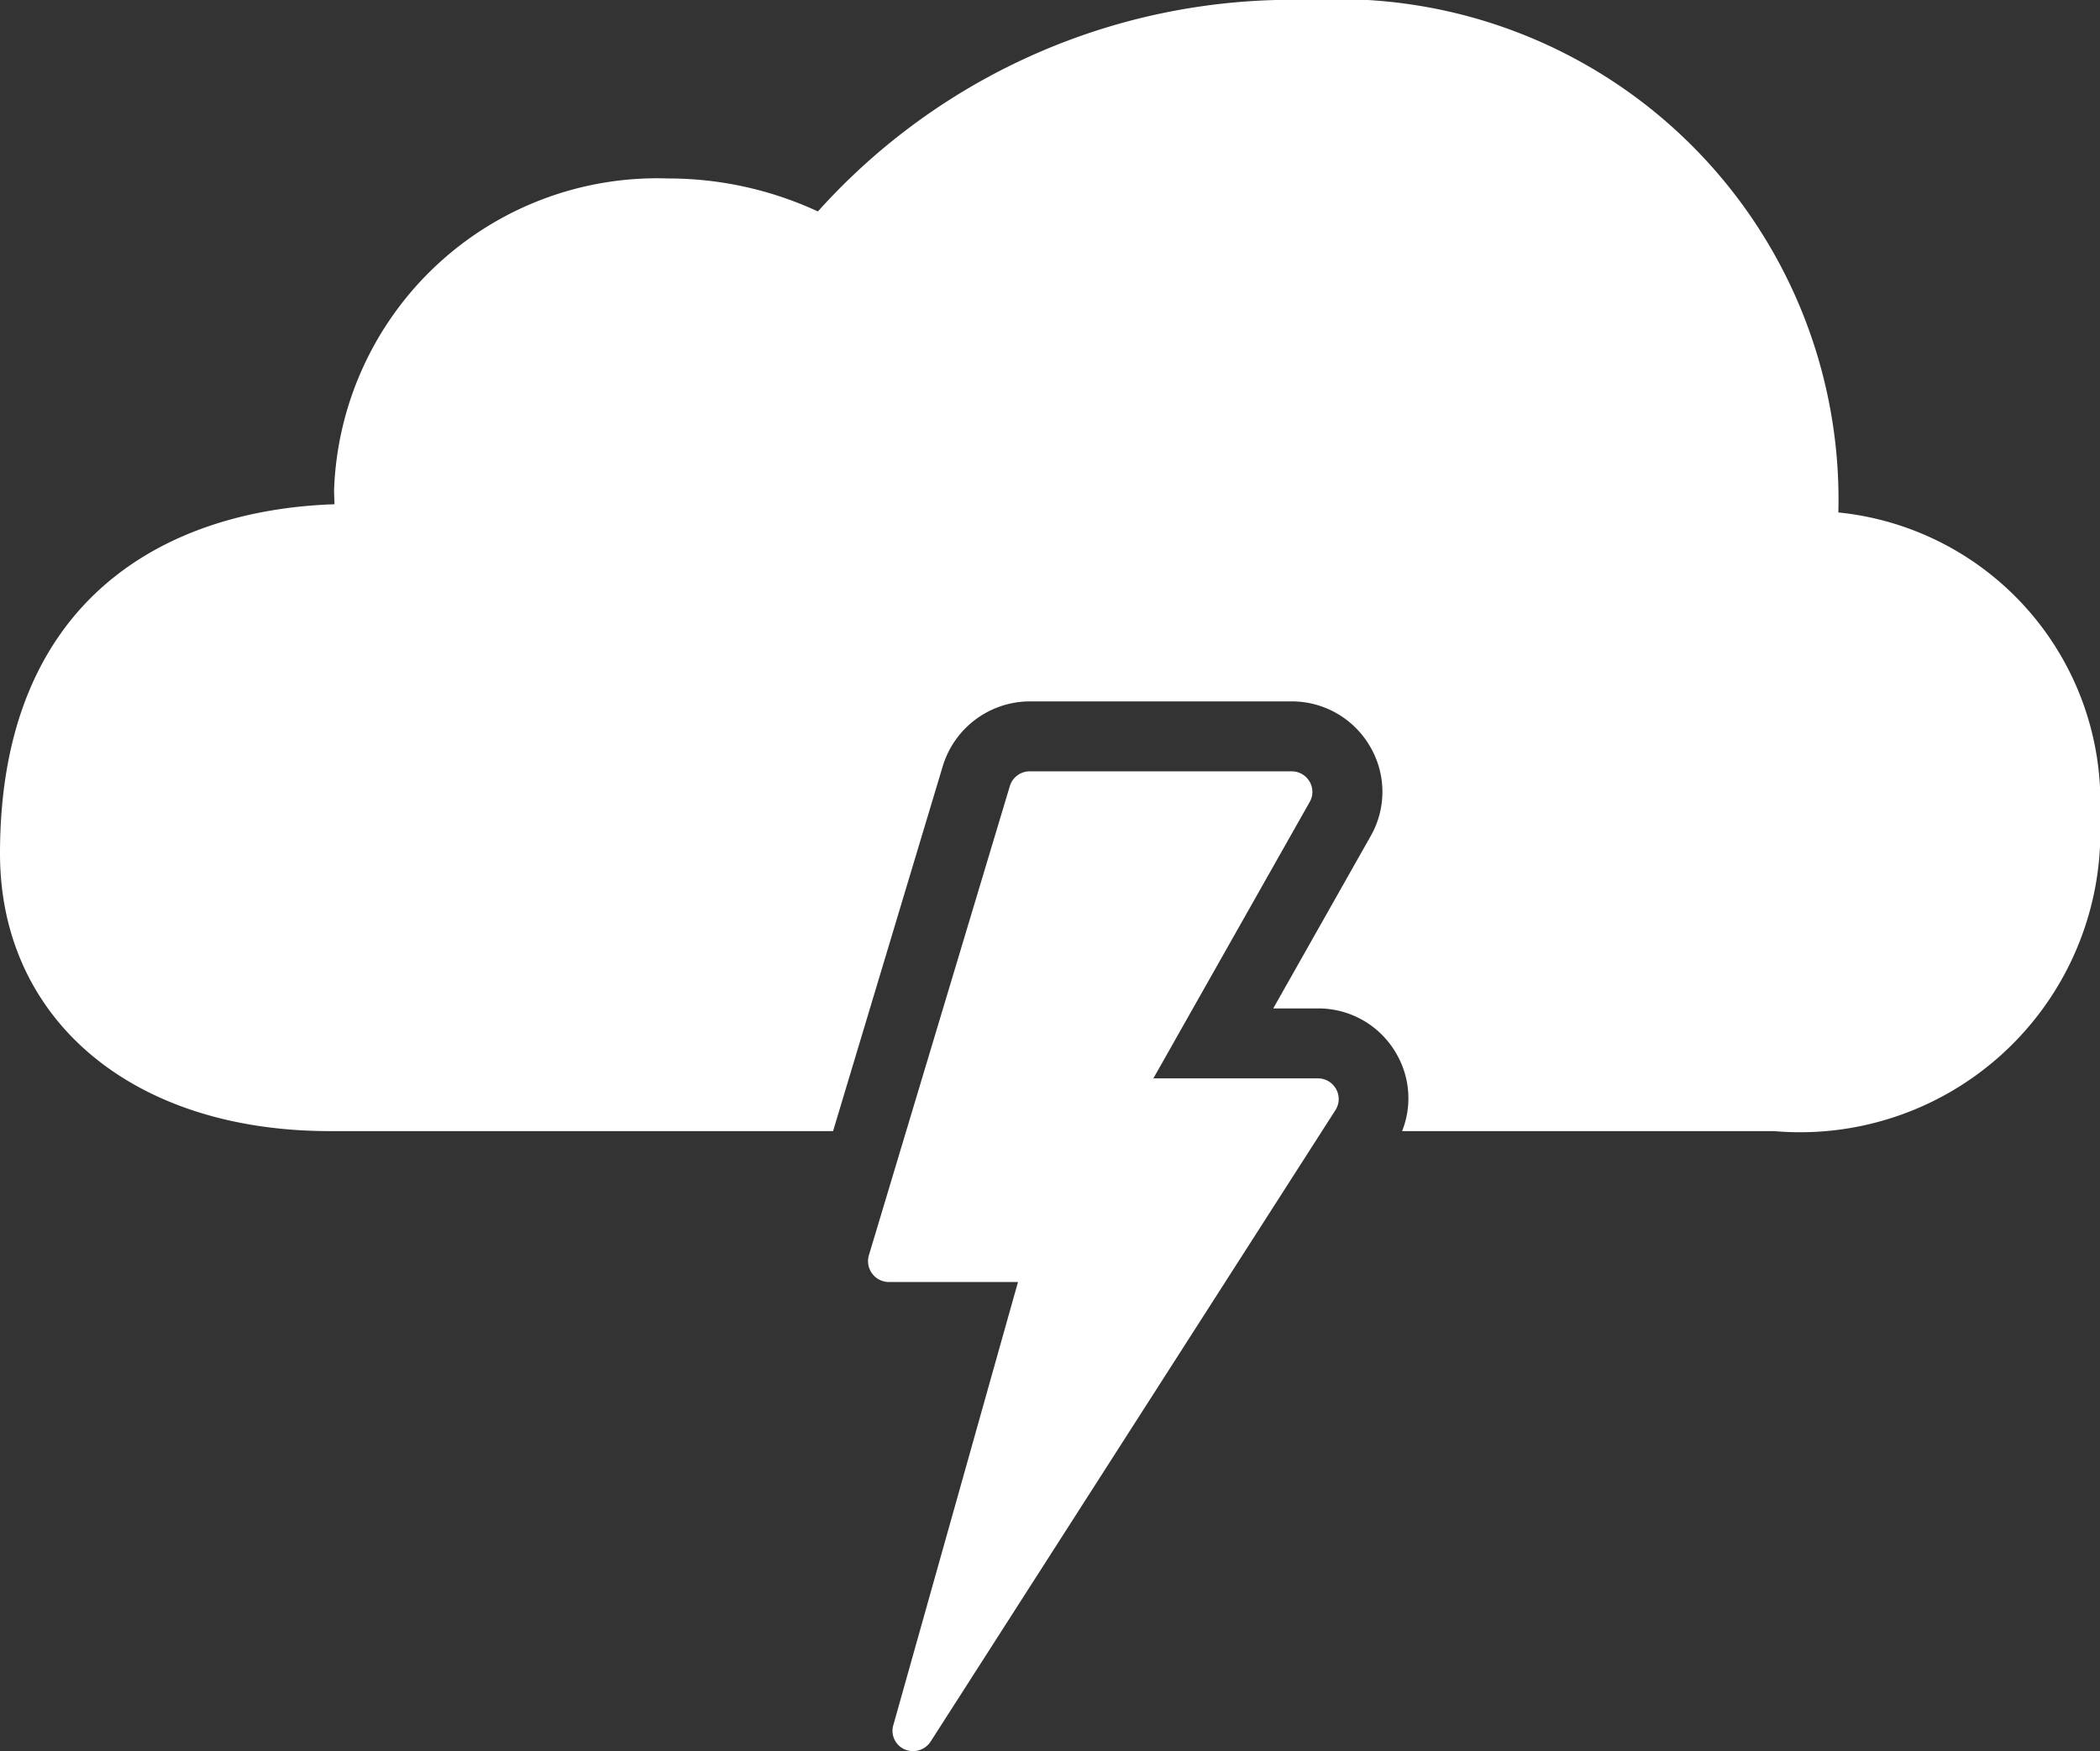 <svg xmlns="http://www.w3.org/2000/svg" viewBox="0 0 31.694 26.434"><rect x="0" y="0" width="31.694" height="26.434" fill="#333333" stroke="none"/><defs><style>.cls-1{fill:#fff;}</style></defs><title>Outages white</title><g id="Layer_2" data-name="Layer 2"><g id="Layer_1-2" data-name="Layer 1"><path class="cls-1" d="M20.155,16.758l-6.11,9.533a.315.315,0,0,1-.263.143.306.306,0,0,1-.299-.394l1.881-6.687H13.412a.315.315,0,0,1-.299-.402l2.128-7.085a.313.313,0,0,1,.3-.222h3.954a.311.311,0,0,1,.269.154.304.304,0,0,1,.002.309l-2.359,4.172h2.484a.311.311,0,0,1,.274.162A.308.308,0,0,1,20.155,16.758Zm7.59-9.022A7.552,7.552,0,0,0,19.75,0,9.619,9.619,0,0,0,12.344,3.192a5.364,5.364,0,0,0-2.263-.498A4.879,4.879,0,0,0,5.042,7.395c0,.072.005.145.006.217C2.524,7.696,0,9.024,0,12.885c0,2.478,1.964,4.19,4.98,4.19h7.593l1.657-5.514a1.377,1.377,0,0,1,1.311-.973h3.954a1.365,1.365,0,0,1,1.17.66,1.348,1.348,0,0,1,.019,1.378l-1.468,2.597h.676a1.355,1.355,0,0,1,1.192.7,1.338,1.338,0,0,1,.077,1.152h5.611A4.533,4.533,0,0,0,31.694,12.337,4.395,4.395,0,0,0,27.746,7.736Z"/></g></g></svg>